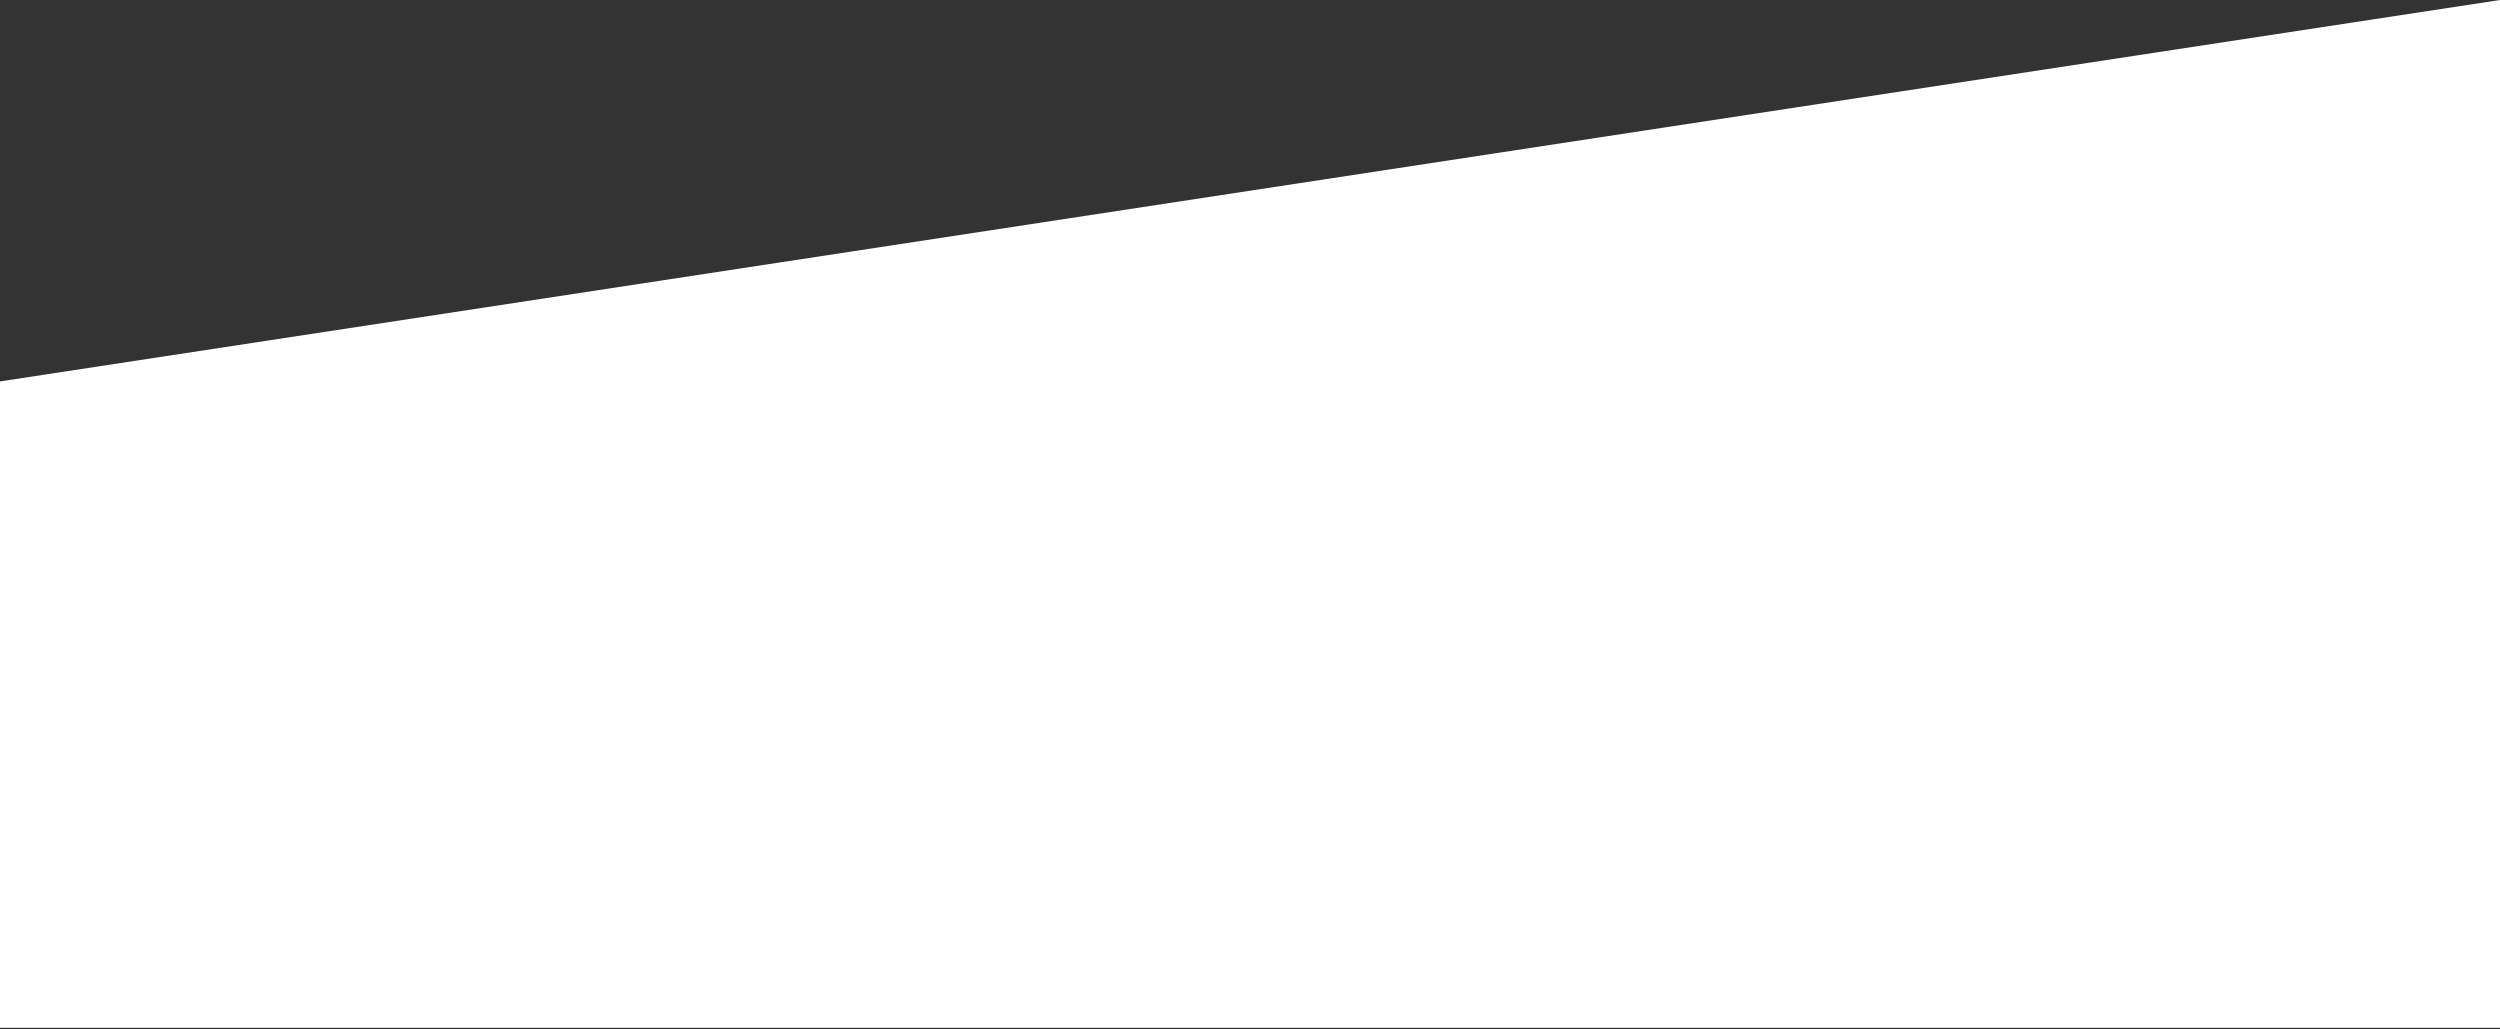 <?xml version="1.0" encoding="UTF-8"?> <svg xmlns="http://www.w3.org/2000/svg" width="1052" height="433" viewBox="0 0 1052 433" fill="none"><rect x="0" y="0" width="1052" height="433" fill="#333333" stroke="none"/><path d="M0 160.5L1052 0V432.5H0V160.5Z" fill="white"></path></svg> 